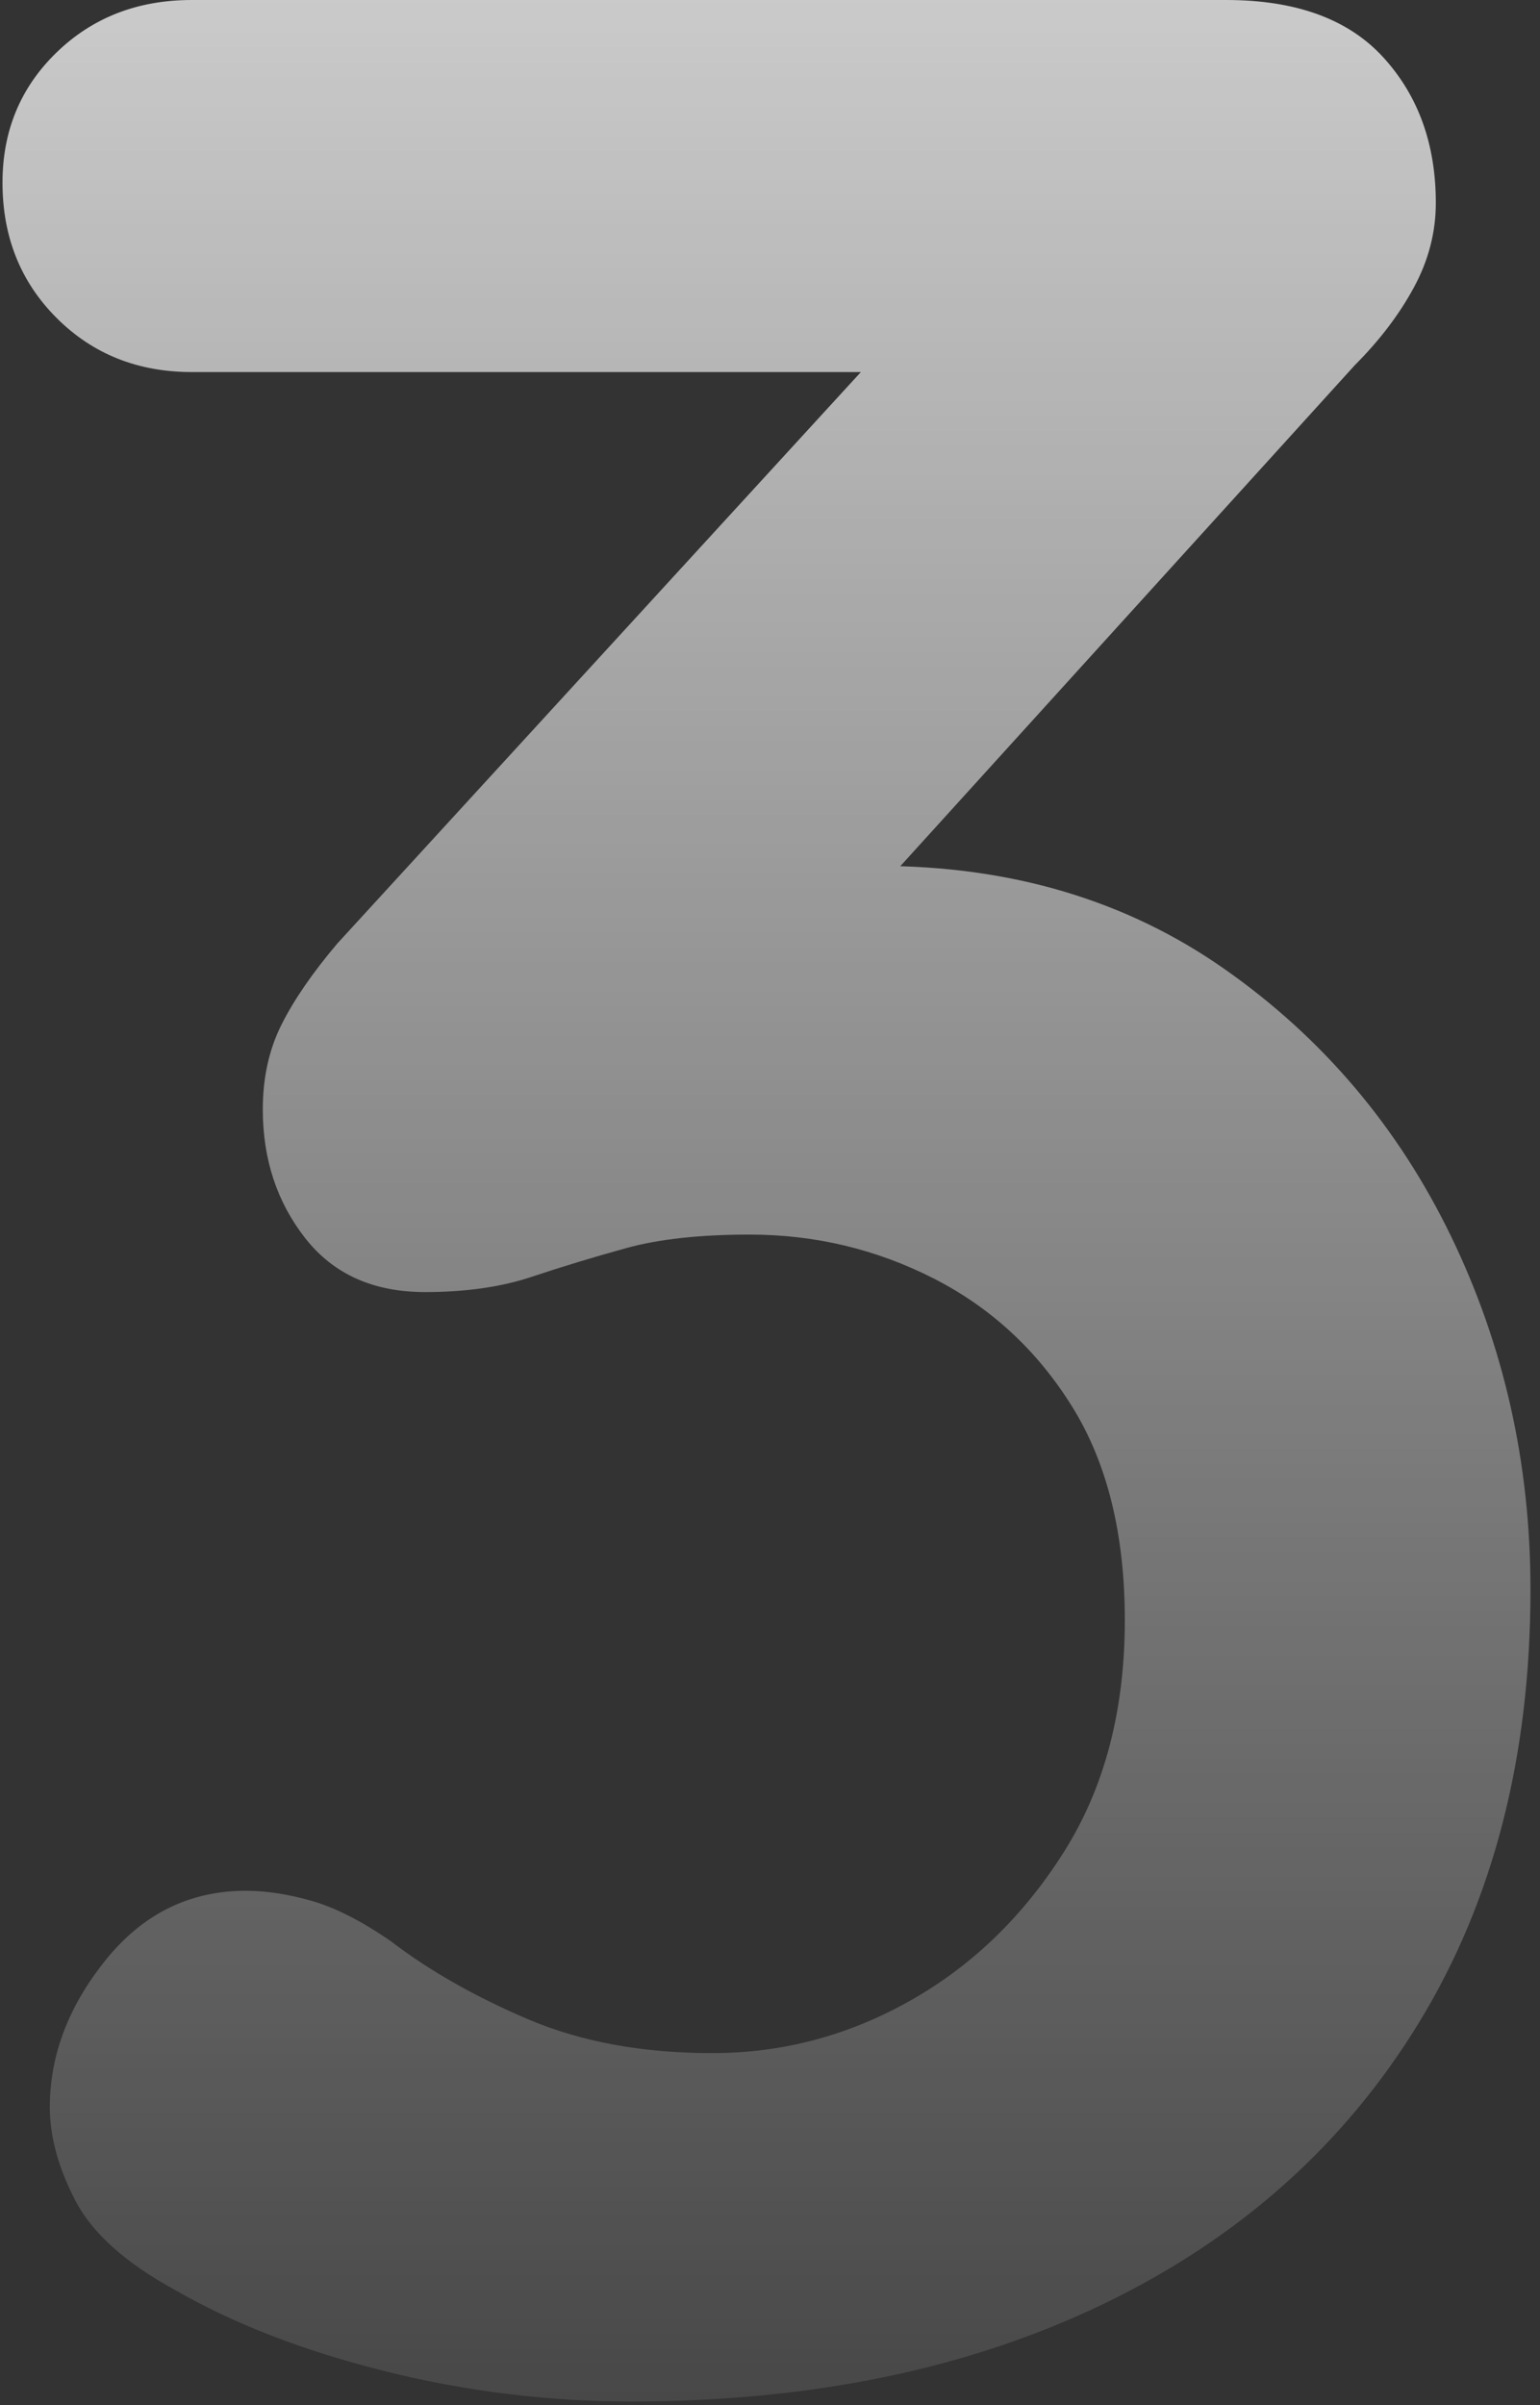 <svg width="82" height="128" viewBox="0 0 82 128" fill="none" xmlns="http://www.w3.org/2000/svg">
<rect x="0" y="0" width="82" height="128" fill="#333333" stroke="none"/>
<path d="M13.093 100.62C14.173 100.62 15.343 100.8 16.603 101.16C17.863 101.52 19.273 102.24 20.833 103.32C22.873 104.88 25.303 106.26 28.123 107.46C30.943 108.66 34.213 109.26 37.933 109.26C41.653 109.26 45.163 108.33 48.463 106.47C51.763 104.61 54.493 101.97 56.653 98.55C58.813 95.13 59.893 91.02 59.893 86.22C59.893 81.66 58.963 77.88 57.103 74.88C55.243 71.88 52.783 69.6 49.723 68.04C46.663 66.48 43.393 65.7 39.913 65.7C37.273 65.7 35.083 65.94 33.343 66.42C31.603 66.9 29.923 67.41 28.303 67.95C26.683 68.49 24.793 68.76 22.633 68.76C19.873 68.76 17.743 67.8 16.243 65.88C14.743 63.96 13.993 61.68 13.993 59.04C13.993 57.36 14.323 55.86 14.983 54.54C15.643 53.22 16.633 51.78 17.953 50.22L49.633 15.66L54.493 19.8H10.213C7.333 19.8 4.933 18.84 3.013 16.92C1.093 15 0.133 12.6 0.133 9.72C0.133 6.96 1.093 4.65 3.013 2.79C4.933 0.93 7.333 7.62939e-06 10.213 0H65.293C69.013 0 71.803 1.02 73.663 3.06C75.523 5.1 76.453 7.68 76.453 10.8C76.453 12.36 76.063 13.86 75.283 15.3C74.503 16.74 73.453 18.12 72.133 19.44L40.273 54.54L35.413 48.42C36.733 47.82 38.563 47.28 40.903 46.8C43.243 46.32 45.193 46.08 46.753 46.08C53.833 46.08 59.983 47.91 65.203 51.57C70.423 55.23 74.443 59.97 77.263 65.79C80.083 71.61 81.493 77.88 81.493 84.6C81.493 93.48 79.513 101.16 75.553 107.64C71.593 114.12 66.013 119.1 58.813 122.58C51.613 126.06 43.213 127.8 33.613 127.8C29.173 127.8 24.793 127.26 20.473 126.18C16.153 125.1 12.433 123.66 9.313 121.86C6.673 120.42 4.903 118.83 4.003 117.09C3.103 115.35 2.653 113.7 2.653 112.14C2.653 109.38 3.643 106.77 5.623 104.31C7.603 101.85 10.093 100.62 13.093 100.62Z" fill="url(#paint0_linear_0_621)"/>
<defs>
<linearGradient id="paint0_linear_0_621" x1="-6.347" y1="2.556e-05" x2="-6.347" y2="148.159" gradientUnits="userSpaceOnUse">
<stop stop-color="white" stop-opacity="0.74"/>
<stop offset="1" stop-color="white" stop-opacity="0"/>
</linearGradient>
</defs>
</svg>